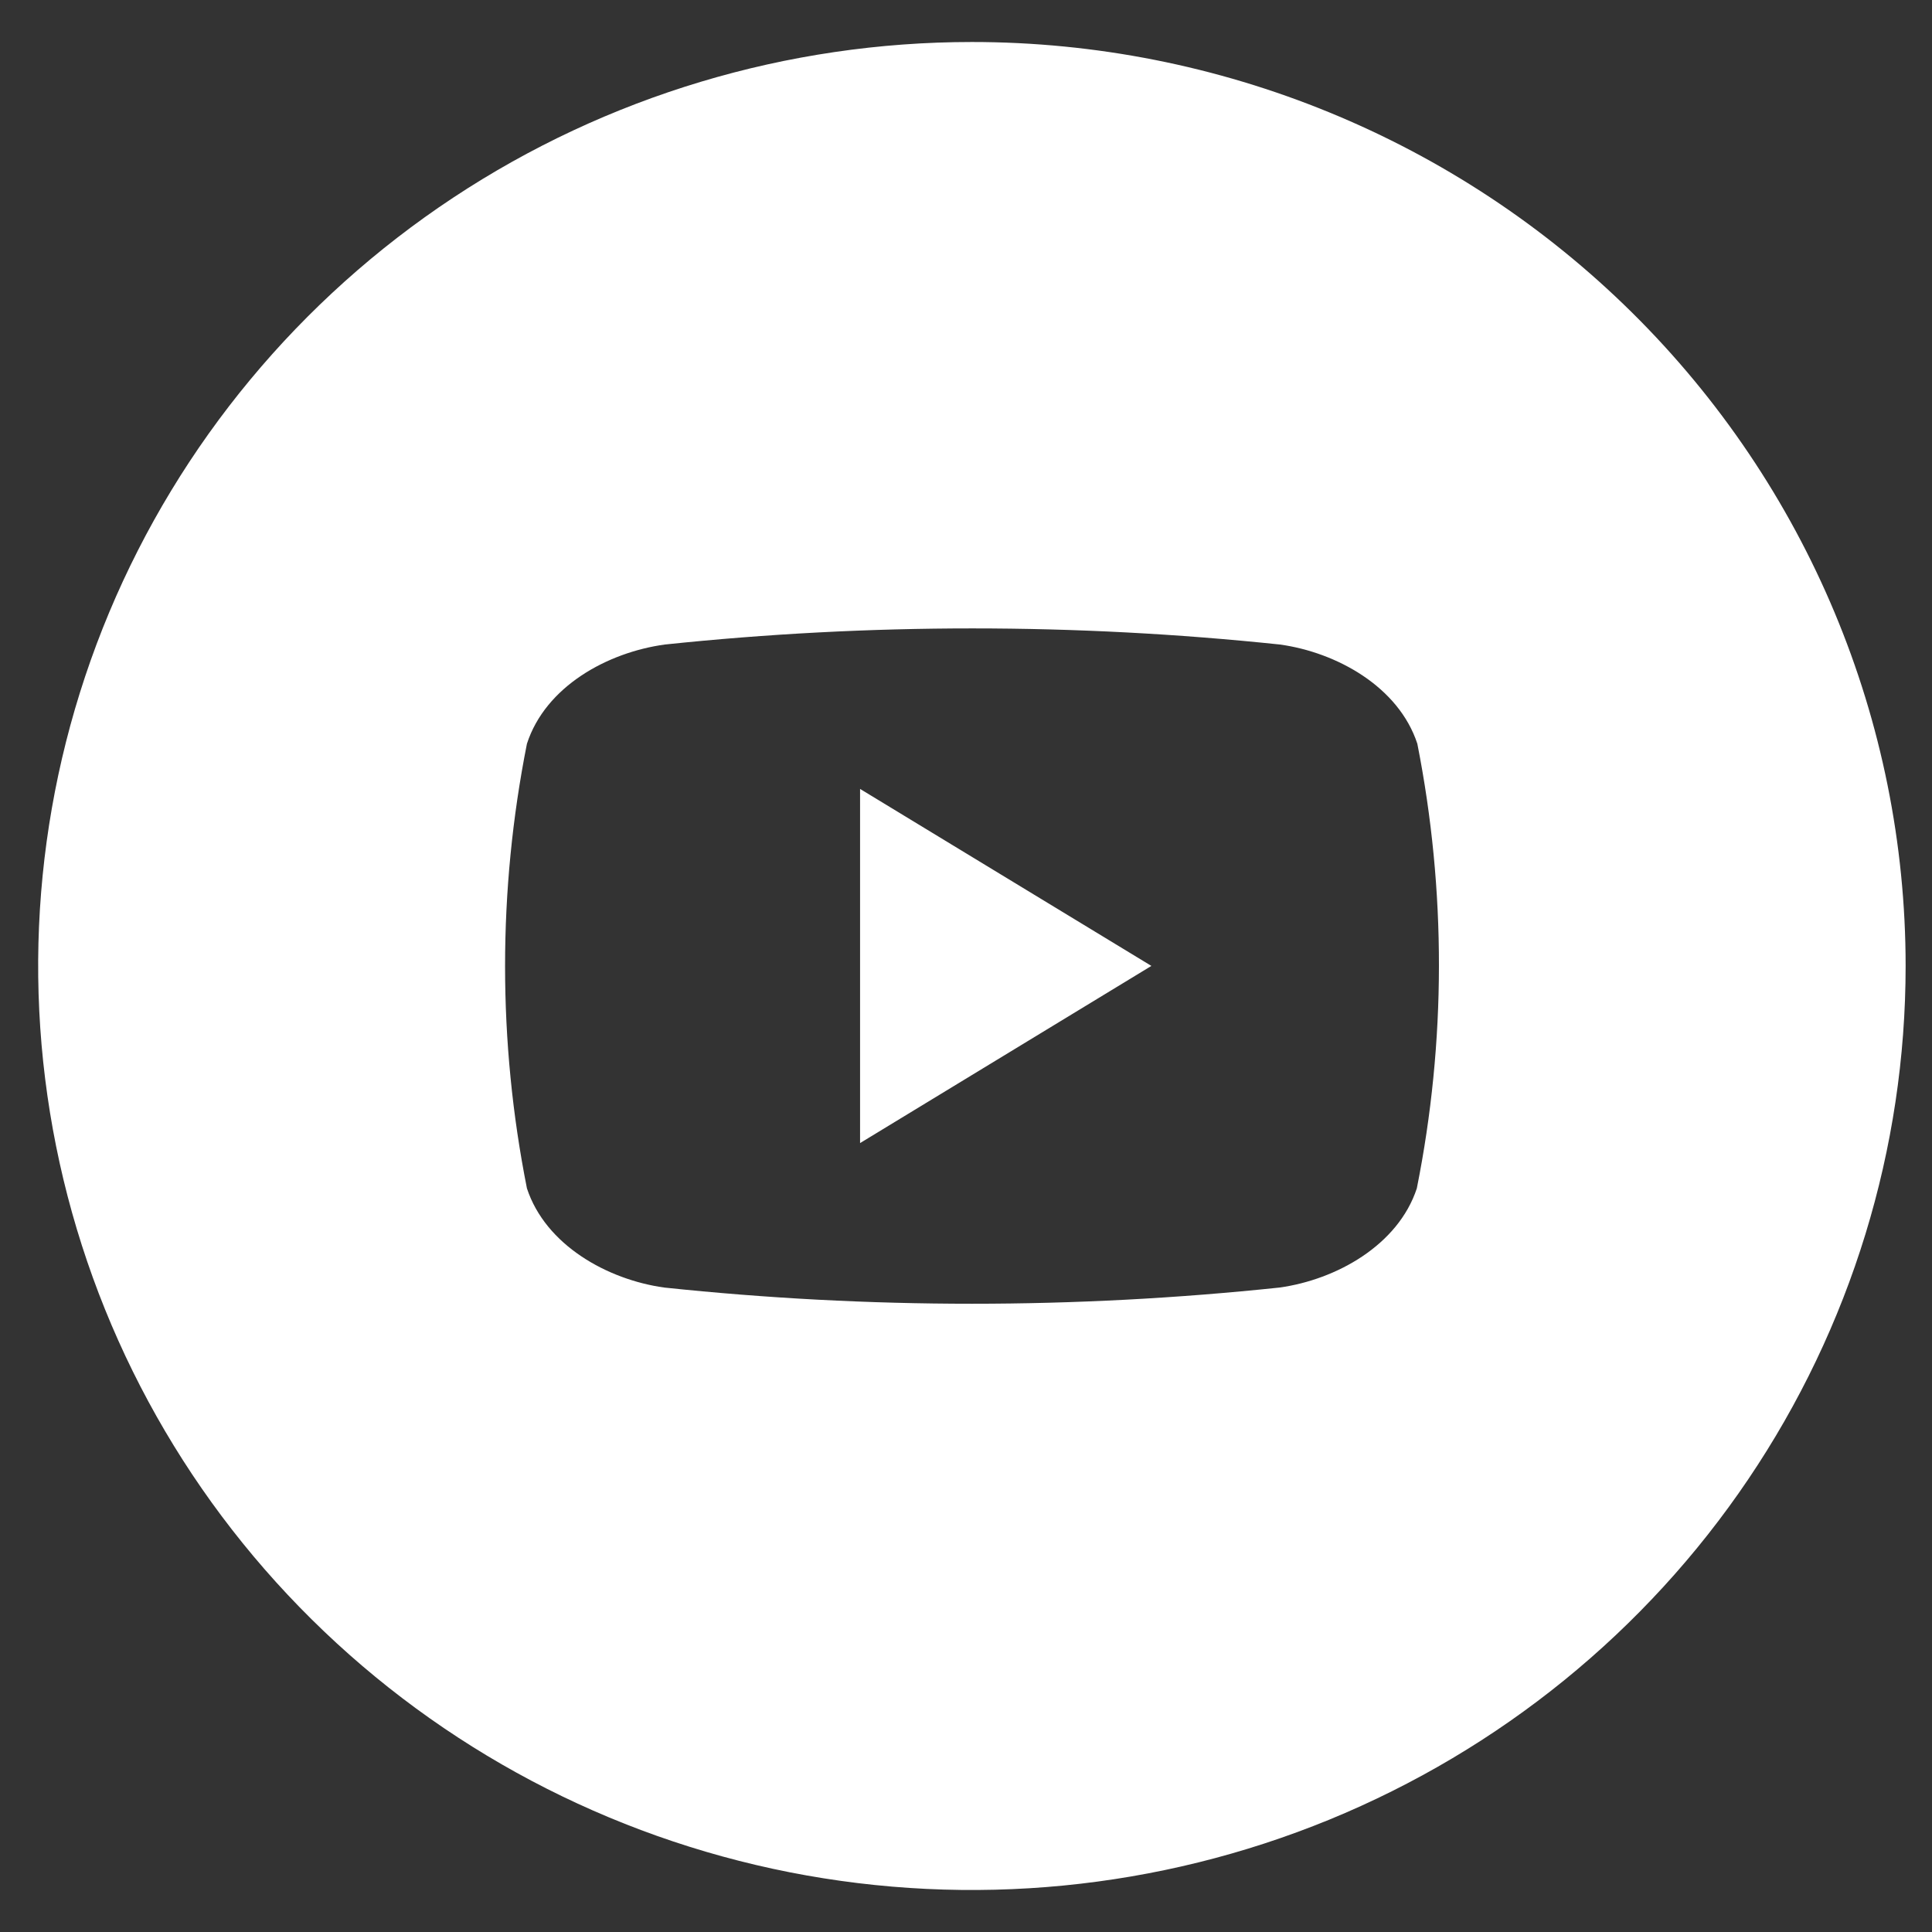 <svg xmlns="http://www.w3.org/2000/svg" width="23" height="23" viewBox="0 0 23 23" fill="none"><rect x="0" y="0" width="23" height="23" fill="#333333" stroke="none"/><path d="M10.239 9.392L13.707 11.499L10.239 13.608V9.392Z" fill="white"></path><path d="M11.57 0.5C9.372 0.5 7.222 1.145 5.394 2.354C3.567 3.563 2.142 5.28 1.3 7.29C0.459 9.3 0.239 11.512 0.668 13.646C1.097 15.78 2.155 17.74 3.71 19.278C5.265 20.817 7.245 21.864 9.401 22.289C11.558 22.713 13.793 22.495 15.824 21.663C17.855 20.83 19.591 19.42 20.812 17.611C22.034 15.802 22.686 13.676 22.686 11.5C22.686 8.583 21.515 5.785 19.43 3.722C17.345 1.659 14.518 0.5 11.57 0.5ZM16.867 14.147C16.645 14.823 15.909 15.234 15.232 15.328C12.798 15.585 10.342 15.585 7.908 15.328C7.231 15.234 6.495 14.823 6.273 14.147C5.926 12.4 5.926 10.602 6.273 8.854C6.495 8.171 7.231 7.767 7.914 7.673C10.348 7.417 12.803 7.417 15.238 7.673C15.915 7.767 16.651 8.177 16.873 8.854C17.218 10.602 17.216 12.4 16.867 14.147Z" fill="white"></path></svg>